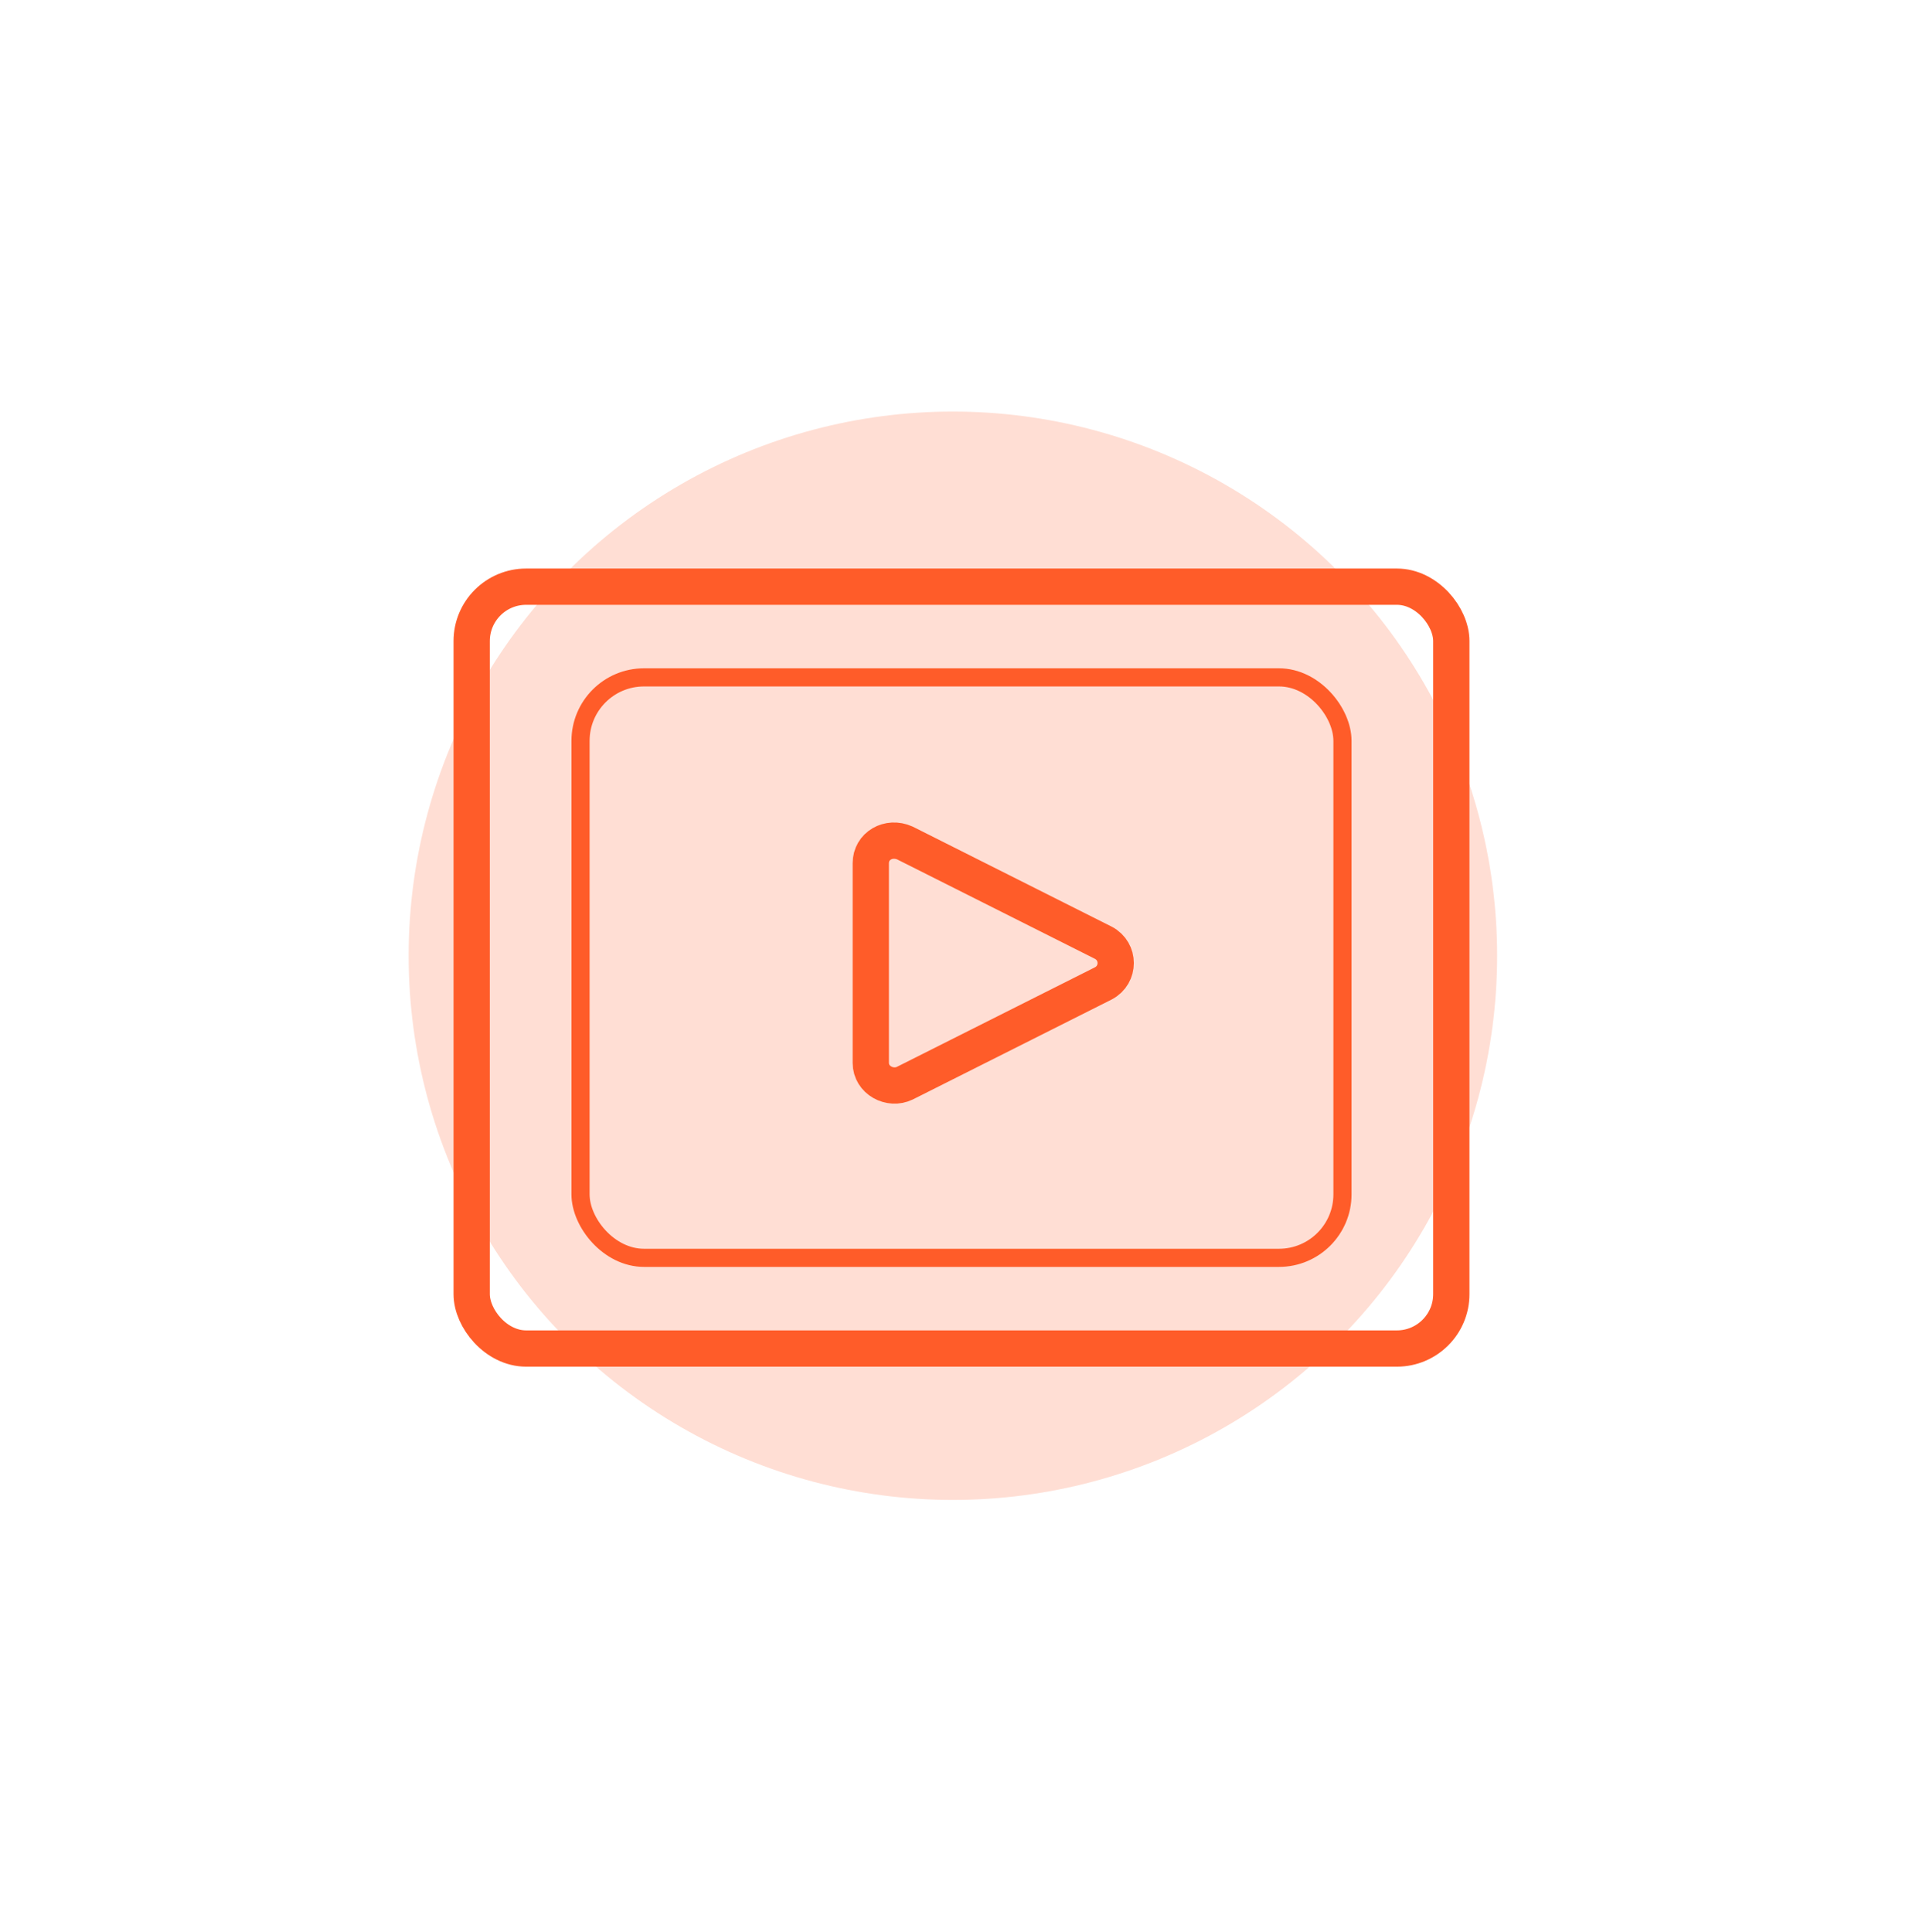 <?xml version="1.0" encoding="UTF-8"?> <svg xmlns="http://www.w3.org/2000/svg" width="212" height="213" viewBox="0 0 212 213" fill="none"><g opacity="0.2" filter="url(#filter0_f_2051_59140)"><circle cx="105.05" cy="105.378" r="60" fill="#FF5C29"></circle></g><rect x="52" y="64.686" width="108" height="84" rx="6" stroke="#FF5C29" stroke-width="4"></rect><rect x="64" y="74.686" width="84" height="64" rx="7" stroke="#FF5C29" stroke-width="2"></rect><path d="M96 117.192V95.18C96 93.265 97.961 92.149 99.758 92.946L121.652 103.953C123.449 104.91 123.449 107.462 121.652 108.419L99.758 119.426C98.124 120.223 96 119.107 96 117.192Z" stroke="#FF5C29" stroke-width="4" stroke-miterlimit="10"></path><defs><filter id="filter0_f_2051_59140" x="21.05" y="21.378" width="168" height="168" filterUnits="userSpaceOnUse" color-interpolation-filters="sRGB"><feFlood flood-opacity="0" result="BackgroundImageFix"></feFlood><feBlend mode="normal" in="SourceGraphic" in2="BackgroundImageFix" result="shape"></feBlend><feGaussianBlur stdDeviation="12" result="effect1_foregroundBlur_2051_59140"></feGaussianBlur></filter></defs></svg> 